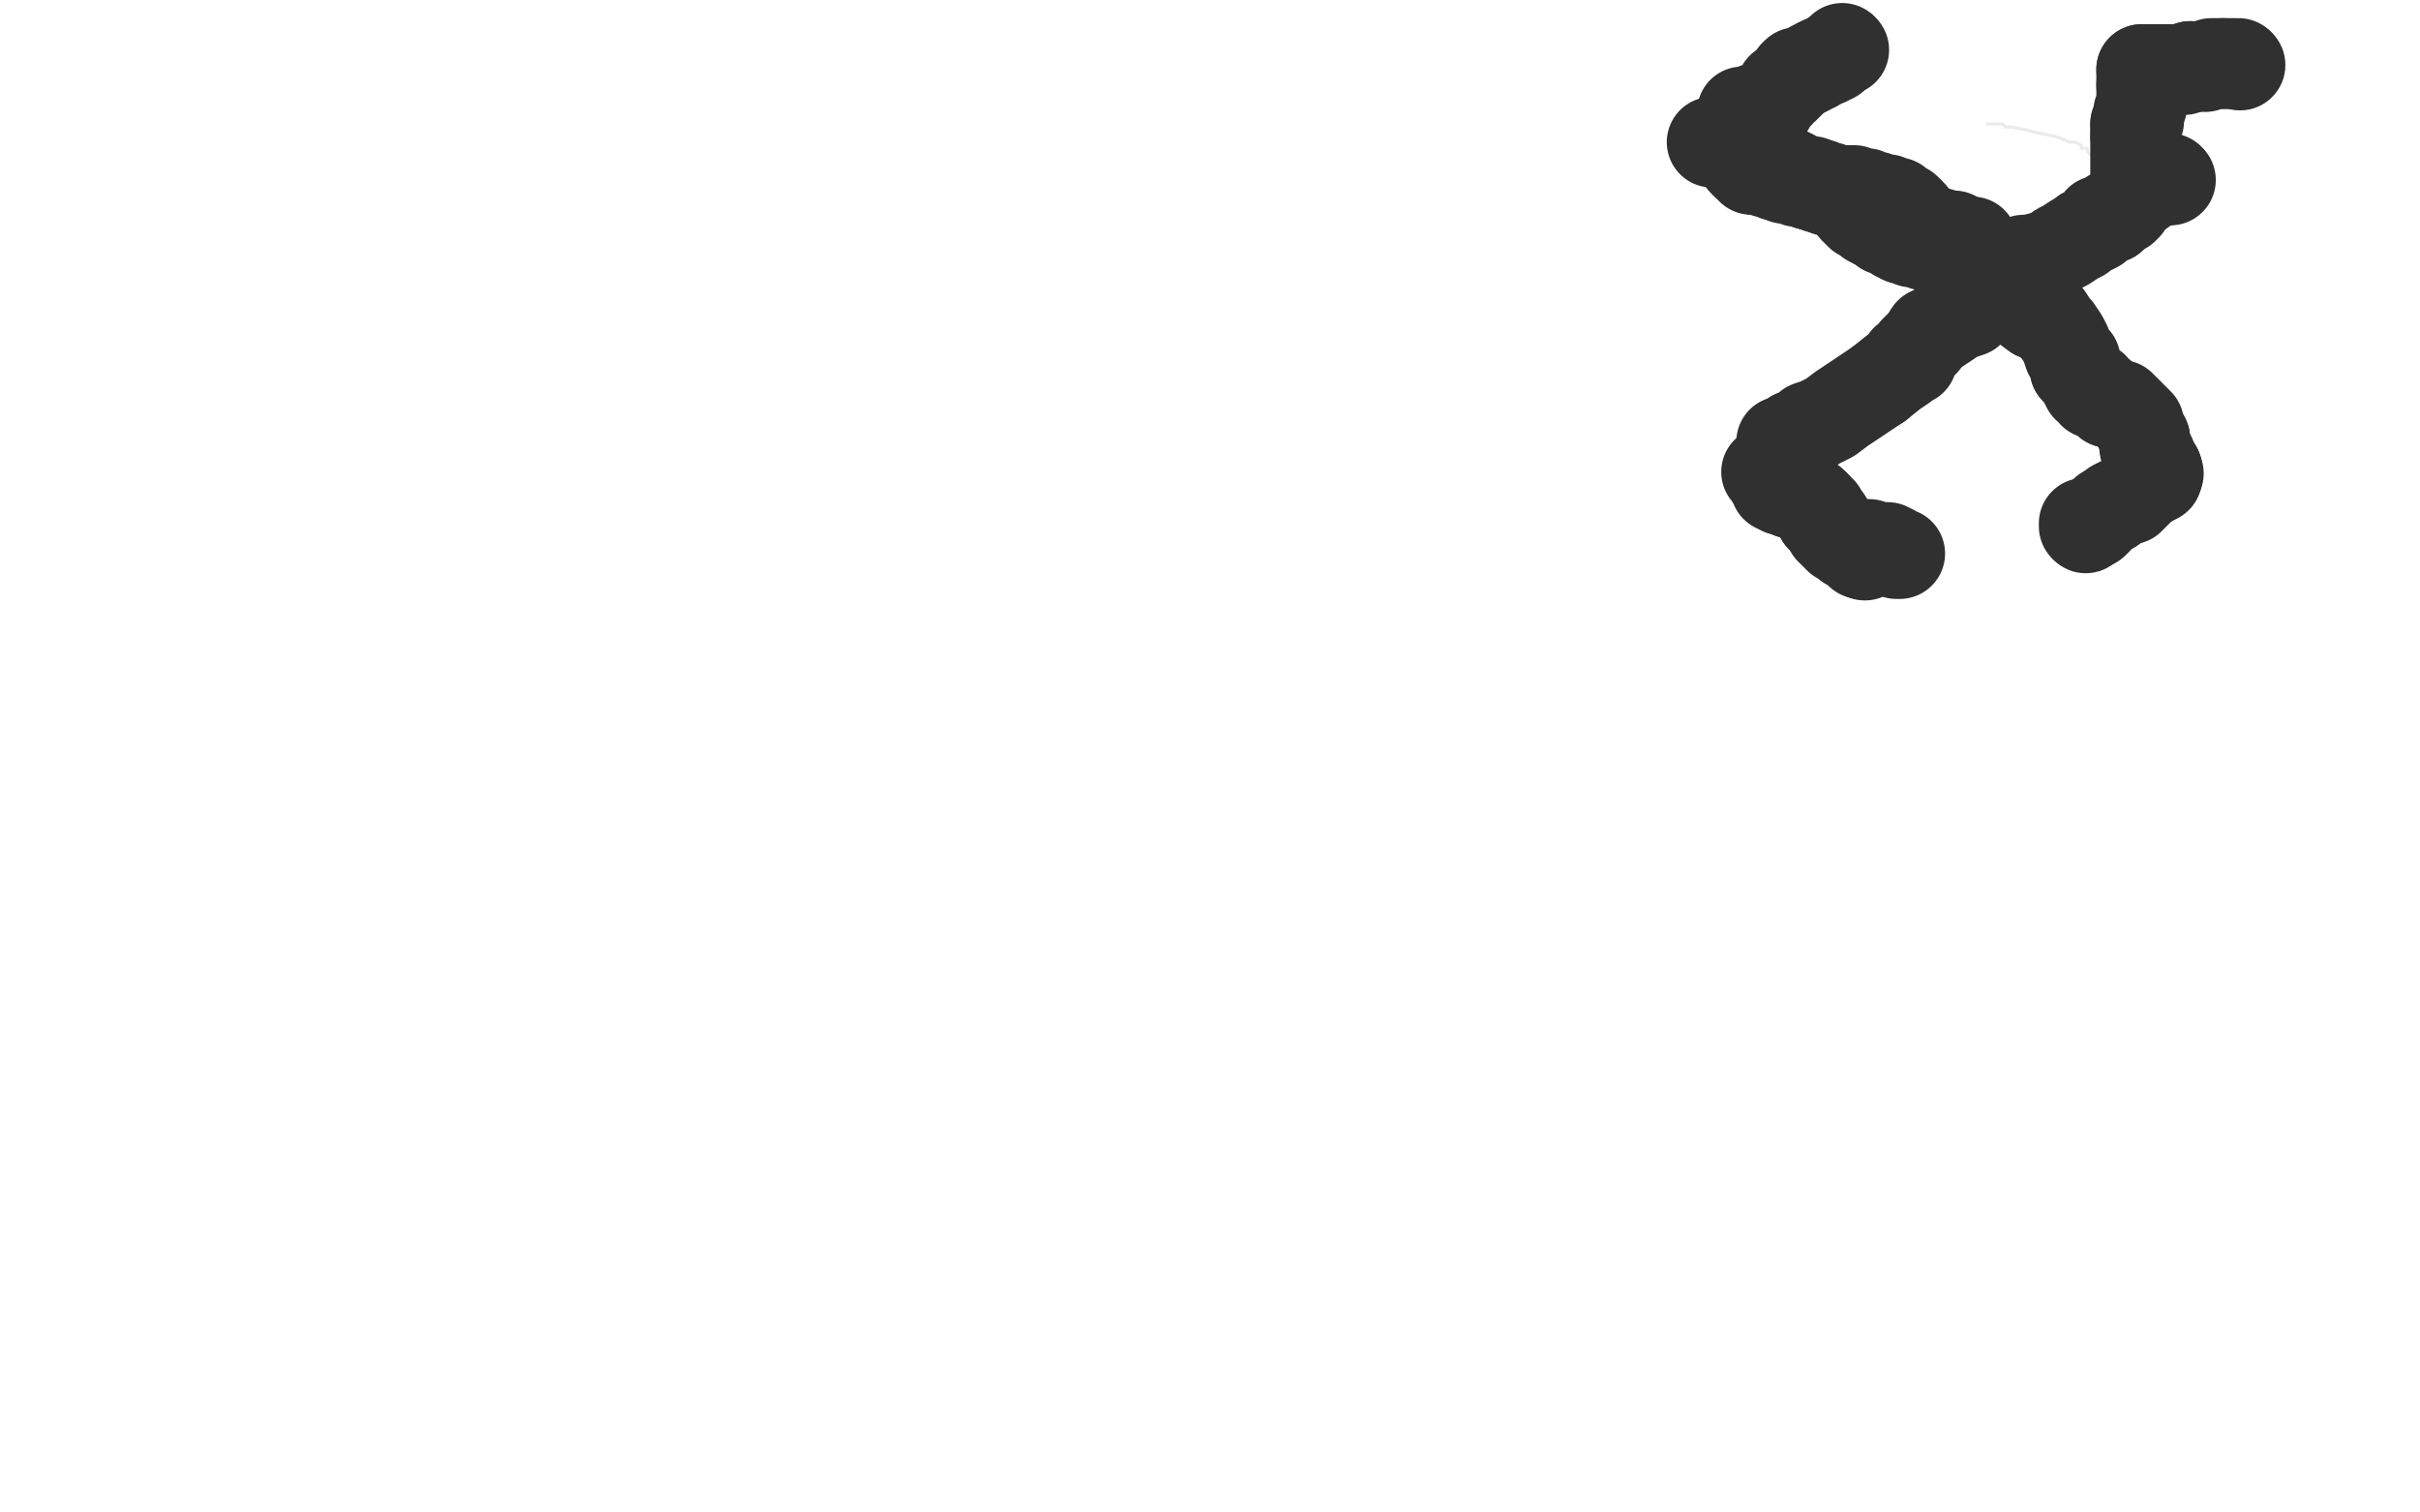 <?xml version="1.0" standalone="no"?>
<!DOCTYPE svg PUBLIC "-//W3C//DTD SVG 1.1//EN"
"http://www.w3.org/Graphics/SVG/1.1/DTD/svg11.dtd">

<svg width="800" height="500" version="1.1" xmlns="http://www.w3.org/2000/svg" xmlns:xlink="http://www.w3.org/1999/xlink" style="stroke-antialiasing: false"><desc>This SVG has been created on https://colorillo.com/</desc><rect x='0' y='0' width='800' height='500' style='fill: rgb(255,255,255); stroke-width:0' /><polyline points="657,41 658,41 658,41 659,41 659,41 660,41 660,41 662,41 662,41 663,42 663,42 665,42 665,42 670,43 674,44 679,45 682,46 684,47 686,47 688,48 688,49 690,49 690,50 691,51 692,52 693,52 694,52 695,53 696,53 696,54 697,54 698,54 698,55 699,55" style="fill: none; stroke: #303030; stroke-width: 1; stroke-linejoin: round; stroke-linecap: round; stroke-antialiasing: false; stroke-antialias: 0; opacity: 0.1"/>
<polyline points="610,66 611,66 611,66 613,66 613,66 615,67 615,67 617,68 617,68 618,68 620,69 621,69 624,70 627,72 629,72 631,72 632,72 633,73 635,74 637,74 637,75 638,75 640,75 641,76 642,76 642,77 643,77 644,77 645,77" style="fill: none; stroke: #303030; stroke-width: 1; stroke-linejoin: round; stroke-linecap: round; stroke-antialiasing: false; stroke-antialias: 0; opacity: 0.6"/>
<polyline points="585,55 585,56 585,56 586,56 586,56 588,56 588,56 590,58 590,58 594,60 594,60 601,62 601,62" style="fill: none; stroke: #303030; stroke-width: 1; stroke-linejoin: round; stroke-linecap: round; stroke-antialiasing: false; stroke-antialias: 0; opacity: 1.0"/>
<polyline points="632,77 637,77 641,78 645,79 648,80 649,81 650,81 652,81 653,81" style="fill: none; stroke: #303030; stroke-width: 1; stroke-linejoin: round; stroke-linecap: round; stroke-antialiasing: false; stroke-antialias: 0; opacity: 1.0"/>
<polyline points="658,83 659,83" style="fill: none; stroke: #303030; stroke-width: 1; stroke-linejoin: round; stroke-linecap: round; stroke-antialiasing: false; stroke-antialias: 0; opacity: 1.0"/>
<polyline points="601,62 607,65 612,67 615,69 619,72 622,73 625,74 629,76 632,77" style="fill: none; stroke: #303030; stroke-width: 1; stroke-linejoin: round; stroke-linecap: round; stroke-antialiasing: false; stroke-antialias: 0; opacity: 1.0"/>
<polyline points="653,81 654,82 655,82 656,83 657,83 658,83" style="fill: none; stroke: #303030; stroke-width: 1; stroke-linejoin: round; stroke-linecap: round; stroke-antialiasing: false; stroke-antialias: 0; opacity: 1.0"/>
<polyline points="602,62 603,62 604,62 604,63 605,63 606,63 607,63" style="fill: none; stroke: #303030; stroke-width: 30; stroke-linejoin: round; stroke-linecap: round; stroke-antialiasing: false; stroke-antialias: 0; opacity: 1.0"/>
<polyline points="587,55 588,56 588,56 589,56 589,56 590,57 590,57 591,57 591,57 593,58 593,58 594,59 594,59 596,60 596,60 597,60 598,60 599,60 599,61 600,61 601,62 602,62" style="fill: none; stroke: #303030; stroke-width: 30; stroke-linejoin: round; stroke-linecap: round; stroke-antialiasing: false; stroke-antialias: 0; opacity: 1.0"/>
<polyline points="607,63 608,63 609,63 610,63 611,63 612,63 613,63 613,64 614,64 615,64 616,64 617,64 618,65 619,65 620,65 620,66 621,66 622,66 624,66 624,67 625,67 627,67 627,68 628,68 629,69 630,69 630,70" style="fill: none; stroke: #303030; stroke-width: 30; stroke-linejoin: round; stroke-linecap: round; stroke-antialiasing: false; stroke-antialias: 0; opacity: 1.0"/>
<polyline points="634,74 634,75 635,75 636,76 637,76 637,77" style="fill: none; stroke: #303030; stroke-width: 30; stroke-linejoin: round; stroke-linecap: round; stroke-antialiasing: false; stroke-antialias: 0; opacity: 1.0"/>
<polyline points="630,70 631,71 632,71 632,72 632,73 633,73 633,74 634,74" style="fill: none; stroke: #303030; stroke-width: 30; stroke-linejoin: round; stroke-linecap: round; stroke-antialiasing: false; stroke-antialias: 0; opacity: 1.0"/>
<polyline points="643,78 644,78 645,78 646,78 646,79 647,79" style="fill: none; stroke: #303030; stroke-width: 30; stroke-linejoin: round; stroke-linecap: round; stroke-antialiasing: false; stroke-antialias: 0; opacity: 1.0"/>
<polyline points="637,77 639,77 640,77 641,77 642,78 643,78" style="fill: none; stroke: #303030; stroke-width: 30; stroke-linejoin: round; stroke-linecap: round; stroke-antialiasing: false; stroke-antialias: 0; opacity: 1.0"/>
<polyline points="647,79 647,80 648,80 649,80 650,80 651,80 652,80 652,81" style="fill: none; stroke: #303030; stroke-width: 30; stroke-linejoin: round; stroke-linecap: round; stroke-antialiasing: false; stroke-antialias: 0; opacity: 1.0"/>
<polyline points="657,91 657,92 657,92 657,93 657,93 656,93 656,94 656,95 655,98 653,99 653,100 652,102 651,103 648,104 646,105 643,107 640,109 638,110" style="fill: none; stroke: #303030; stroke-width: 30; stroke-linejoin: round; stroke-linecap: round; stroke-antialiasing: false; stroke-antialias: 0; opacity: 1.0"/>
<polyline points="621,127 615,131 609,135 605,138 601,140 598,141 597,143 595,144 593,144" style="fill: none; stroke: #303030; stroke-width: 30; stroke-linejoin: round; stroke-linecap: round; stroke-antialiasing: false; stroke-antialias: 0; opacity: 1.0"/>
<polyline points="638,110 636,113 633,116 632,119 630,119 629,121 626,123 621,127" style="fill: none; stroke: #303030; stroke-width: 30; stroke-linejoin: round; stroke-linecap: round; stroke-antialiasing: false; stroke-antialias: 0; opacity: 1.0"/>
<polyline points="593,144 592,146 590,146 589,146" style="fill: none; stroke: #303030; stroke-width: 30; stroke-linejoin: round; stroke-linecap: round; stroke-antialiasing: false; stroke-antialias: 0; opacity: 1.0"/>
<polyline points="594,25 594,24 595,24 596,24 598,23 599,22 600,22 601,21" style="fill: none; stroke: #303030; stroke-width: 30; stroke-linejoin: round; stroke-linecap: round; stroke-antialiasing: false; stroke-antialias: 0; opacity: 1.0"/>
<polyline points="576,37 577,37 577,37 578,37 578,37 580,36 580,36 583,35 583,35 585,35 585,35 586,33 586,33 588,31 589,29 590,29 591,28 592,27 593,25 594,25" style="fill: none; stroke: #303030; stroke-width: 30; stroke-linejoin: round; stroke-linecap: round; stroke-antialiasing: false; stroke-antialias: 0; opacity: 1.0"/>
<polyline points="601,21 603,20 604,20 605,19 606,19 607,18" style="fill: none; stroke: #303030; stroke-width: 30; stroke-linejoin: round; stroke-linecap: round; stroke-antialiasing: false; stroke-antialias: 0; opacity: 1.0"/>
<circle cx="609.5" cy="16.5" r="15" style="fill: #303030; stroke-antialiasing: false; stroke-antialias: 0; opacity: 1.0"/>
<polyline points="607,18 608,17 609,16" style="fill: none; stroke: #303030; stroke-width: 30; stroke-linejoin: round; stroke-linecap: round; stroke-antialiasing: false; stroke-antialias: 0; opacity: 1.0"/>
<polyline points="571,47 572,47 573,47" style="fill: none; stroke: #303030; stroke-width: 30; stroke-linejoin: round; stroke-linecap: round; stroke-antialiasing: false; stroke-antialias: 0; opacity: 1.0"/>
<polyline points="566,47 567,47 567,47 568,47 568,47 569,47 569,47 570,47 570,47 571,47 571,47" style="fill: none; stroke: #303030; stroke-width: 30; stroke-linejoin: round; stroke-linecap: round; stroke-antialiasing: false; stroke-antialias: 0; opacity: 1.0"/>
<polyline points="576,49 576,50 576,51 576,52" style="fill: none; stroke: #303030; stroke-width: 30; stroke-linejoin: round; stroke-linecap: round; stroke-antialiasing: false; stroke-antialias: 0; opacity: 1.0"/>
<polyline points="575,47 576,47 576,47 576,48 576,48 576,49 576,49" style="fill: none; stroke: #303030; stroke-width: 30; stroke-linejoin: round; stroke-linecap: round; stroke-antialiasing: false; stroke-antialias: 0; opacity: 1.0"/>
<polyline points="576,52 576,53 577,53 577,54" style="fill: none; stroke: #303030; stroke-width: 30; stroke-linejoin: round; stroke-linecap: round; stroke-antialiasing: false; stroke-antialias: 0; opacity: 1.0"/>
<polyline points="580,56 582,56 583,56 584,57 586,57 587,58 588,58 589,58 590,58" style="fill: none; stroke: #303030; stroke-width: 30; stroke-linejoin: round; stroke-linecap: round; stroke-antialiasing: false; stroke-antialias: 0; opacity: 1.0"/>
<polyline points="577,54 578,54 578,55 579,56 580,56" style="fill: none; stroke: #303030; stroke-width: 30; stroke-linejoin: round; stroke-linecap: round; stroke-antialiasing: false; stroke-antialias: 0; opacity: 1.0"/>
<polyline points="590,58 590,59 591,59 592,59 593,59 594,60 595,60 598,61" style="fill: none; stroke: #303030; stroke-width: 30; stroke-linejoin: round; stroke-linecap: round; stroke-antialiasing: false; stroke-antialias: 0; opacity: 1.0"/>
<polyline points="608,64 609,65 610,65 611,66 612,66 612,67" style="fill: none; stroke: #303030; stroke-width: 30; stroke-linejoin: round; stroke-linecap: round; stroke-antialiasing: false; stroke-antialias: 0; opacity: 1.0"/>
<polyline points="598,61 601,61 602,61 603,62 605,62 606,63 607,63 608,63 608,64" style="fill: none; stroke: #303030; stroke-width: 30; stroke-linejoin: round; stroke-linecap: round; stroke-antialiasing: false; stroke-antialias: 0; opacity: 1.0"/>
<polyline points="612,67 613,69 614,70 615,71 617,72 618,73 620,74" style="fill: none; stroke: #303030; stroke-width: 30; stroke-linejoin: round; stroke-linecap: round; stroke-antialiasing: false; stroke-antialias: 0; opacity: 1.0"/>
<polyline points="628,78 629,78 629,79 631,79 632,80 633,80 635,80 636,81 637,81" style="fill: none; stroke: #303030; stroke-width: 30; stroke-linejoin: round; stroke-linecap: round; stroke-antialiasing: false; stroke-antialias: 0; opacity: 1.0"/>
<polyline points="620,74 621,74 623,75 623,76 625,76 626,77 627,78 628,78" style="fill: none; stroke: #303030; stroke-width: 30; stroke-linejoin: round; stroke-linecap: round; stroke-antialiasing: false; stroke-antialias: 0; opacity: 1.0"/>
<polyline points="647,84 647,85 648,85 649,86 650,86" style="fill: none; stroke: #303030; stroke-width: 30; stroke-linejoin: round; stroke-linecap: round; stroke-antialiasing: false; stroke-antialias: 0; opacity: 1.0"/>
<polyline points="637,81 640,82 642,82 643,82 644,83 645,83 646,84 647,84" style="fill: none; stroke: #303030; stroke-width: 30; stroke-linejoin: round; stroke-linecap: round; stroke-antialiasing: false; stroke-antialias: 0; opacity: 1.0"/>
<circle cx="650.5" cy="86.5" r="15" style="fill: #303030; stroke-antialiasing: false; stroke-antialias: 0; opacity: 1.0"/>
<polyline points="700,70 701,69 702,69 702,68 703,68 703,67 704,66 705,65" style="fill: none; stroke: #303030; stroke-width: 30; stroke-linejoin: round; stroke-linecap: round; stroke-antialiasing: false; stroke-antialias: 0; opacity: 1.0"/>
<polyline points="669,86 671,86 671,86 675,85 675,85 678,84 678,84 681,82 681,82 683,81 683,81 686,79 686,79 688,78 688,78 689,77 689,77 691,76 693,75 694,73 695,73 698,72 698,71 700,70" style="fill: none; stroke: #303030; stroke-width: 30; stroke-linejoin: round; stroke-linecap: round; stroke-antialiasing: false; stroke-antialias: 0; opacity: 1.0"/>
<polyline points="705,65 706,64 707,63 708,63 708,62 710,61 711,61 711,60 712,60 713,60 714,60 715,59 716,59 717,59" style="fill: none; stroke: #303030; stroke-width: 30; stroke-linejoin: round; stroke-linecap: round; stroke-antialiasing: false; stroke-antialias: 0; opacity: 1.0"/>
<circle cx="717.5" cy="59.5" r="15" style="fill: #303030; stroke-antialiasing: false; stroke-antialias: 0; opacity: 1.0"/>
<polyline points="706,61 706,60 706,60 706,59 706,59 706,58 706,58 706,57 706,57 706,56 706,55 706,54 706,53 706,51 706,49 706,48 706,47 706,46 706,45" style="fill: none; stroke: #303030; stroke-width: 30; stroke-linejoin: round; stroke-linecap: round; stroke-antialiasing: false; stroke-antialias: 0; opacity: 1.0"/>
<polyline points="706,41 707,40 707,39 707,37 708,35 708,32 708,30 708,29 708,28" style="fill: none; stroke: #303030; stroke-width: 30; stroke-linejoin: round; stroke-linecap: round; stroke-antialiasing: false; stroke-antialias: 0; opacity: 1.0"/>
<polyline points="706,45 706,44 706,43 706,42 706,41" style="fill: none; stroke: #303030; stroke-width: 30; stroke-linejoin: round; stroke-linecap: round; stroke-antialiasing: false; stroke-antialias: 0; opacity: 1.0"/>
<polyline points="708,28 708,27 708,26 708,25 708,24 708,23" style="fill: none; stroke: #303030; stroke-width: 30; stroke-linejoin: round; stroke-linecap: round; stroke-antialiasing: false; stroke-antialias: 0; opacity: 1.0"/>
<polyline points="712,23 714,23 716,23 718,23 720,23 721,23 722,23 724,22" style="fill: none; stroke: #303030; stroke-width: 30; stroke-linejoin: round; stroke-linecap: round; stroke-antialiasing: false; stroke-antialias: 0; opacity: 1.0"/>
<polyline points="708,23 709,23 710,23 711,23 712,23" style="fill: none; stroke: #303030; stroke-width: 30; stroke-linejoin: round; stroke-linecap: round; stroke-antialiasing: false; stroke-antialias: 0; opacity: 1.0"/>
<polyline points="735,21 736,21 737,21 738,21 739,21 740,21" style="fill: none; stroke: #303030; stroke-width: 30; stroke-linejoin: round; stroke-linecap: round; stroke-antialiasing: false; stroke-antialias: 0; opacity: 1.0"/>
<polyline points="724,22 725,22 727,22 729,22 731,21 732,21 734,21 735,21" style="fill: none; stroke: #303030; stroke-width: 30; stroke-linejoin: round; stroke-linecap: round; stroke-antialiasing: false; stroke-antialias: 0; opacity: 1.0"/>
<circle cx="740.5" cy="21.5" r="15" style="fill: #303030; stroke-antialiasing: false; stroke-antialias: 0; opacity: 1.0"/>
<polyline points="664,95 665,95 665,95 665,96 665,96 665,97 665,97 666,98 666,98 667,100 667,100 669,101 669,101 673,104 673,104 677,105 677,105" style="fill: none; stroke: #303030; stroke-width: 30; stroke-linejoin: round; stroke-linecap: round; stroke-antialiasing: false; stroke-antialias: 0; opacity: 1.0"/>
<polyline points="686,122 688,124 689,126 690,128 692,128 692,130 694,130 696,132 697,133" style="fill: none; stroke: #303030; stroke-width: 30; stroke-linejoin: round; stroke-linecap: round; stroke-antialiasing: false; stroke-antialias: 0; opacity: 1.0"/>
<polyline points="677,105 679,108 680,109 682,112 683,114 684,117 686,119 686,122" style="fill: none; stroke: #303030; stroke-width: 30; stroke-linejoin: round; stroke-linecap: round; stroke-antialiasing: false; stroke-antialias: 0; opacity: 1.0"/>
<polyline points="697,133 701,134 703,136 704,137 706,139 707,140 707,141 708,143 709,145" style="fill: none; stroke: #303030; stroke-width: 30; stroke-linejoin: round; stroke-linecap: round; stroke-antialiasing: false; stroke-antialias: 0; opacity: 1.0"/>
<polyline points="713,155 713,156" style="fill: none; stroke: #303030; stroke-width: 30; stroke-linejoin: round; stroke-linecap: round; stroke-antialiasing: false; stroke-antialias: 0; opacity: 1.0"/>
<polyline points="709,145 709,148 710,149 711,151 711,153 712,154 712,155 713,155" style="fill: none; stroke: #303030; stroke-width: 30; stroke-linejoin: round; stroke-linecap: round; stroke-antialiasing: false; stroke-antialias: 0; opacity: 1.0"/>
<circle cx="713.5" cy="156.5" r="15" style="fill: #303030; stroke-antialiasing: false; stroke-antialias: 0; opacity: 1.0"/>
<polyline points="711,159 710,159 708,161 706,163 704,165 701,166 699,167 698,168" style="fill: none; stroke: #303030; stroke-width: 30; stroke-linejoin: round; stroke-linecap: round; stroke-antialiasing: false; stroke-antialias: 0; opacity: 1.0"/>
<polyline points="713,156 713,157 713,157 713,158 713,158 712,158 712,158 711,159 711,159" style="fill: none; stroke: #303030; stroke-width: 30; stroke-linejoin: round; stroke-linecap: round; stroke-antialiasing: false; stroke-antialias: 0; opacity: 1.0"/>
<polyline points="692,172 692,173 691,173 690,173" style="fill: none; stroke: #303030; stroke-width: 30; stroke-linejoin: round; stroke-linecap: round; stroke-antialiasing: false; stroke-antialias: 0; opacity: 1.0"/>
<polyline points="698,168 696,169 695,170 694,171 693,172 692,172" style="fill: none; stroke: #303030; stroke-width: 30; stroke-linejoin: round; stroke-linecap: round; stroke-antialiasing: false; stroke-antialias: 0; opacity: 1.0"/>
<circle cx="689.5" cy="174.5" r="15" style="fill: #303030; stroke-antialiasing: false; stroke-antialias: 0; opacity: 1.0"/>
<polyline points="690,173 689,173 689,174" style="fill: none; stroke: #303030; stroke-width: 30; stroke-linejoin: round; stroke-linecap: round; stroke-antialiasing: false; stroke-antialias: 0; opacity: 1.0"/>
<polyline points="592,163 594,163 595,164 596,164 597,165 598,166 599,166 600,167" style="fill: none; stroke: #303030; stroke-width: 30; stroke-linejoin: round; stroke-linecap: round; stroke-antialiasing: false; stroke-antialias: 0; opacity: 1.0"/>
<polyline points="584,156 585,157 585,157 586,159 586,159 587,160 587,160 587,161 587,161 589,162 589,162 591,162 591,162 592,163 592,163" style="fill: none; stroke: #303030; stroke-width: 30; stroke-linejoin: round; stroke-linecap: round; stroke-antialiasing: false; stroke-antialias: 0; opacity: 1.0"/>
<polyline points="600,167 601,168 601,169 602,169 602,170 602,171" style="fill: none; stroke: #303030; stroke-width: 30; stroke-linejoin: round; stroke-linecap: round; stroke-antialiasing: false; stroke-antialias: 0; opacity: 1.0"/>
<polyline points="611,180 612,180 613,181 614,181 615,182 615,183 616,183" style="fill: none; stroke: #303030; stroke-width: 30; stroke-linejoin: round; stroke-linecap: round; stroke-antialiasing: false; stroke-antialias: 0; opacity: 1.0"/>
<polyline points="602,171 603,171 604,172 604,173 605,174 605,175 606,176 607,176 607,177 608,178 610,179 611,180" style="fill: none; stroke: #303030; stroke-width: 30; stroke-linejoin: round; stroke-linecap: round; stroke-antialiasing: false; stroke-antialias: 0; opacity: 1.0"/>
<circle cx="616.5" cy="183.5" r="15" style="fill: #303030; stroke-antialiasing: false; stroke-antialias: 0; opacity: 1.0"/>
<polyline points="613,180 614,180 614,180 616,180 616,180 618,180 618,180 620,181 620,181 622,181 622,181 623,181 623,181 624,181 624,181 626,182 626,182 627,183 628,183" style="fill: none; stroke: #303030; stroke-width: 30; stroke-linejoin: round; stroke-linecap: round; stroke-antialiasing: false; stroke-antialias: 0; opacity: 1.0"/>
</svg>
